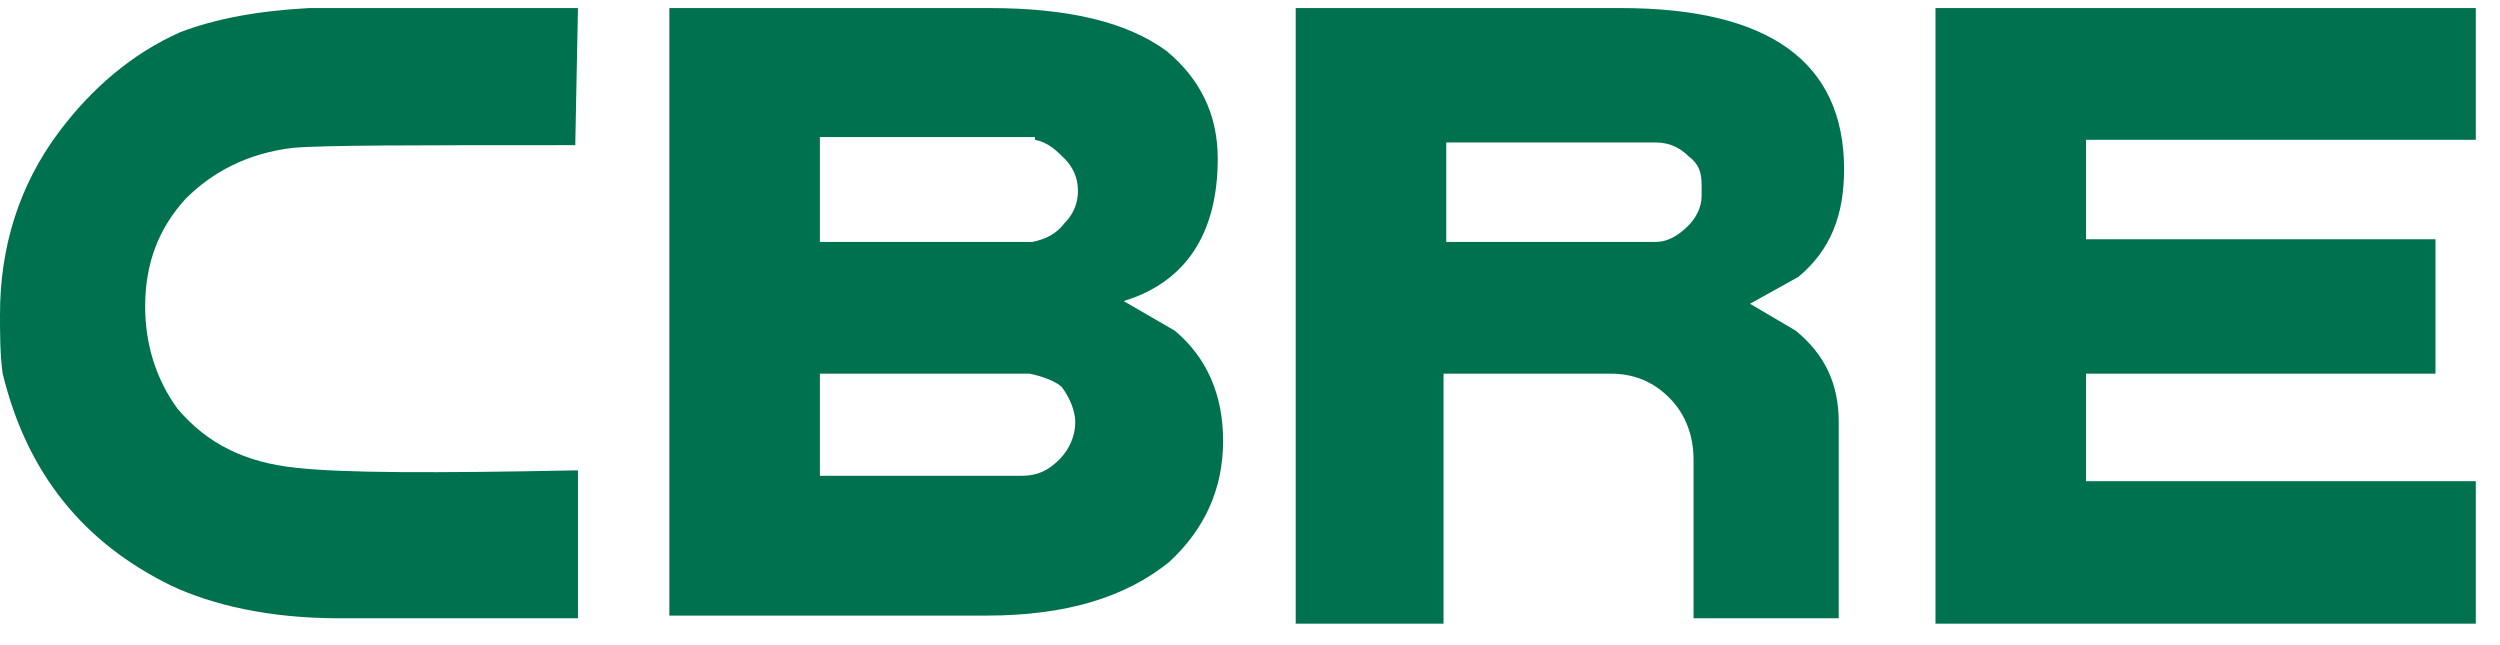 <?xml version="1.0" encoding="UTF-8"?> <svg xmlns="http://www.w3.org/2000/svg" xmlns:xlink="http://www.w3.org/1999/xlink" width="93px" height="24px" viewBox="0 0 93 24"> <!-- Generator: Sketch 46.2 (44496) - http://www.bohemiancoding.com/sketch --> <title>CBRE-logo</title> <desc>Created with Sketch.</desc> <defs></defs> <g id="Page-1" stroke="none" stroke-width="1" fill="none" fill-rule="evenodd"> <g id="1" transform="translate(-70, -650)" fill="#00714E"> <g id="CBRE-logo" transform="translate(70, 650)"> <path d="M92.1,23.2 L72,23.2 L72,0.3 L92.1,0.3 L92.1,5.2 L77.6,5.2 L77.6,8.9 L90.6,8.9 L90.6,13.9 L77.6,13.9 L77.6,17.9 L92.1,17.9 L92.1,23.2 Z M62.8,5.8 C62.5,5.5 62.1,5.3 61.6,5.3 L53.8,5.3 L53.8,9 L61.6,9 C62,9 62.4,8.8 62.8,8.4 C63.1,8.1 63.3,7.7 63.3,7.3 L63.3,6.9 C63.3,6.4 63.2,6.1 62.8,5.8 Z M38.3,13.9 L30.5,13.9 L30.5,17.7 L38,17.7 C38.6,17.7 39,17.5 39.4,17.1 C39.8,16.7 40,16.2 40,15.7 C40,15.3 39.8,14.8 39.5,14.4 C39.3,14.2 38.8,14 38.3,13.9 Z M30.5,5.2 L30.5,9 L38.4,9 C38.9,8.9 39.3,8.7 39.6,8.3 C39.9,8 40.1,7.6 40.1,7.1 C40.1,6.6 39.9,6.2 39.6,5.9 C39.3,5.6 39,5.3 38.5,5.2 L38.5,5.1 L30.5,5.1 L30.5,5.2 Z M11.5,0.3 L21.5,0.3 L21.4,5.4 L21.3,5.4 C15.5,5.4 12,5.4 10.9,5.5 C9.2,5.7 7.9,6.4 6.9,7.4 C5.9,8.5 5.4,9.8 5.4,11.4 C5.4,12.8 5.8,14.1 6.6,15.2 C7.7,16.5 9.1,17.2 11,17.4 C12.8,17.6 16.2,17.6 21.3,17.5 L21.5,17.5 L21.5,23 L12.6,23 C10,23 7.9,22.5 6.4,21.8 C3.1,20.2 1,17.6 0.1,13.9 C0,13.2 0,12.4 0,11.7 C0,9.2 0.7,6.9 2.2,4.9 C3.4,3.3 4.9,2 6.7,1.2 C8,0.7 9.6,0.4 11.5,0.3 Z M24.9,0.3 L36.8,0.3 C39.7,0.3 41.9,0.8 43.4,1.9 C44.6,2.9 45.3,4.2 45.3,5.9 C45.3,8.7 44.1,10.5 41.8,11.2 L43.7,12.3 C44.9,13.3 45.5,14.7 45.5,16.4 C45.5,18.2 44.8,19.7 43.5,20.9 C41.9,22.2 39.7,22.9 36.7,22.9 L24.9,22.9 L24.9,0.3 Z M48.3,0.3 L60.3,0.3 C65.8,0.3 68.6,2.3 68.6,6.3 C68.6,8 68.1,9.3 66.9,10.3 L65.1,11.3 L66.8,12.3 C67.9,13.2 68.4,14.3 68.4,15.7 L68.4,23 L63,23 L63,17.1 C63,16.2 62.7,15.4 62.1,14.8 C61.5,14.2 60.8,13.9 59.9,13.9 L53.7,13.9 L53.7,23.2 L48.2,23.2 L48.2,0.3 L48.3,0.3 Z" id="Shape"></path> </g> </g> </g> </svg> 